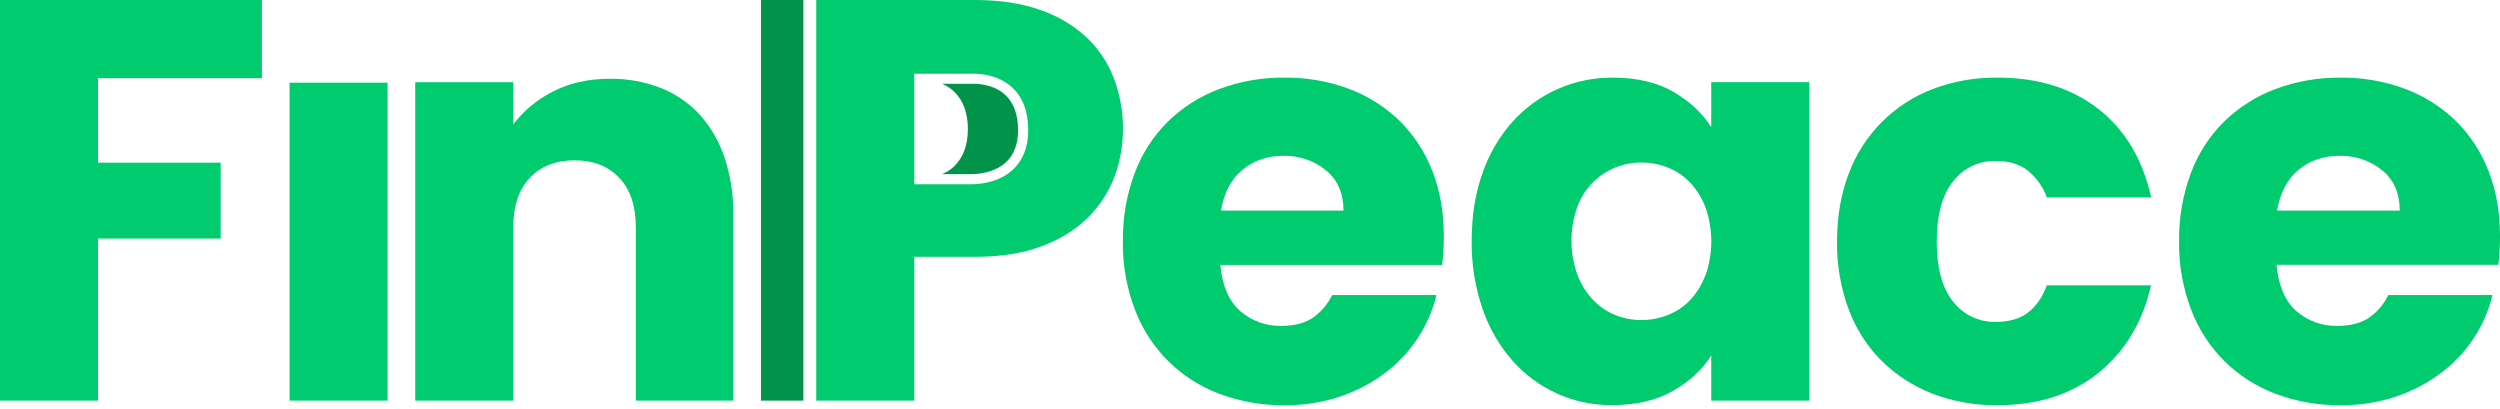 <svg width="287" height="47" viewBox="0 0 287 47" fill="none" xmlns="http://www.w3.org/2000/svg">
<g clip-path="url(#clip0_191_2443)">
<path d="M0 45.989H11.252V27.384H25.33V18.674H11.252V8.977H30.068V0.002H0V45.989Z" fill="#00CB6E"/>
<path d="M44.493 9.492H33.244V45.989H44.493V9.492Z" fill="#00CB6E"/>
<path d="M80.301 13.137C79.059 11.796 77.53 10.755 75.828 10.09C73.983 9.375 72.019 9.019 70.041 9.042C67.543 9.042 65.35 9.534 63.463 10.517C61.682 11.41 60.129 12.698 58.923 14.283V9.436H47.667V45.989H58.919V26.138C58.919 23.65 59.554 21.74 60.826 20.407C62.097 19.075 63.808 18.407 65.958 18.404C68.105 18.404 69.814 19.072 71.087 20.407C72.36 21.742 72.996 23.653 72.995 26.14V45.989H84.18V24.625C84.213 22.388 83.869 20.163 83.16 18.042C82.555 16.227 81.581 14.558 80.301 13.137Z" fill="#00CB6E"/>
<path d="M160.619 13.825C158.959 12.229 156.99 10.992 154.833 10.188C152.475 9.316 149.977 8.883 147.462 8.911C144.903 8.883 142.361 9.327 139.963 10.222C137.762 11.045 135.756 12.317 134.072 13.956C132.385 15.632 131.083 17.655 130.255 19.884C129.329 22.389 128.871 25.043 128.907 27.713C128.869 30.387 129.338 33.044 130.289 35.543C131.119 37.752 132.414 39.758 134.086 41.424C135.758 43.091 137.768 44.38 139.98 45.203C142.368 46.101 144.901 46.545 147.451 46.514C149.599 46.54 151.737 46.212 153.778 45.544C155.632 44.928 157.375 44.022 158.943 42.858C161.92 40.651 164.029 37.471 164.905 33.871H152.933C152.451 34.874 151.728 35.742 150.827 36.395C149.906 37.072 148.656 37.41 147.077 37.41C145.351 37.451 143.673 36.843 142.373 35.707C141.075 34.571 140.314 32.805 140.092 30.411H165.555C165.687 29.324 165.753 28.23 165.753 27.135C165.753 24.341 165.304 21.819 164.405 19.568C163.568 17.405 162.277 15.447 160.619 13.825ZM140.161 24.18C140.511 22.128 141.333 20.566 142.629 19.495C143.924 18.424 145.489 17.887 147.324 17.886C149.089 17.845 150.813 18.426 152.194 19.526C153.554 20.619 154.234 22.17 154.234 24.177L140.161 24.18Z" fill="#00CB6E"/>
<path d="M196.451 14.61C195.444 12.997 193.996 11.643 192.109 10.549C190.222 9.454 187.897 8.908 185.135 8.911C182.961 8.897 180.809 9.343 178.819 10.219C176.854 11.087 175.094 12.359 173.654 13.954C172.124 15.671 170.95 17.675 170.2 19.849C169.367 22.163 168.951 24.76 168.949 27.638C168.914 30.3 169.337 32.948 170.2 35.467C170.95 37.661 172.123 39.687 173.654 41.429C175.082 43.042 176.841 44.33 178.81 45.206C180.779 46.082 182.913 46.525 185.068 46.505C187.832 46.505 190.168 45.958 192.076 44.865C193.984 43.772 195.442 42.418 196.451 40.803V45.989H207.703V9.431H196.451V14.61ZM195.783 31.577C195.398 32.626 194.812 33.591 194.059 34.416C193.342 35.177 192.466 35.77 191.493 36.152C190.52 36.544 189.481 36.745 188.433 36.742C187.395 36.746 186.367 36.546 185.406 36.152C184.434 35.756 183.56 35.154 182.843 34.388C182.064 33.55 181.458 32.567 181.062 31.494C180.185 28.993 180.185 26.267 181.062 23.765C181.45 22.711 182.057 21.751 182.843 20.948C183.575 20.214 184.446 19.635 185.406 19.243C186.368 18.851 187.397 18.652 188.435 18.656C189.483 18.654 190.521 18.854 191.493 19.243C192.466 19.633 193.342 20.231 194.059 20.997C194.821 21.824 195.414 22.793 195.804 23.848C196.677 26.35 196.677 29.075 195.804 31.577H195.783Z" fill="#00CB6E"/>
<path d="M229.125 18.476C230.661 18.476 231.9 18.858 232.844 19.622C233.816 20.428 234.555 21.48 234.983 22.668H246.953C245.987 18.302 243.97 14.918 240.9 12.516C237.83 10.114 233.973 8.912 229.328 8.911C226.784 8.877 224.256 9.321 221.877 10.222C219.674 11.061 217.675 12.359 216.013 14.031C214.351 15.703 213.064 17.71 212.238 19.918C211.348 22.229 210.899 24.826 210.89 27.707C210.853 30.377 211.31 33.032 212.238 35.536C213.067 37.765 214.369 39.788 216.055 41.465C217.72 43.095 219.702 44.367 221.877 45.203C224.251 46.102 226.773 46.547 229.312 46.514C233.96 46.514 237.818 45.28 240.884 42.813C243.951 40.346 245.969 36.994 246.938 32.756H234.967C234.483 34.111 233.77 35.15 232.828 35.872C231.886 36.594 230.647 36.954 229.11 36.951C228.168 36.976 227.234 36.778 226.383 36.374C225.533 35.97 224.789 35.371 224.214 34.626C222.963 33.077 222.337 30.777 222.337 27.727C222.337 24.677 222.963 22.372 224.214 20.815C224.791 20.066 225.536 19.464 226.389 19.058C227.243 18.651 228.18 18.452 229.125 18.476Z" fill="#00CB6E"/>
<path d="M287 27.124C287 24.329 286.55 21.806 285.651 19.557C284.813 17.399 283.523 15.445 281.868 13.827C280.208 12.232 278.239 10.995 276.082 10.19C273.724 9.318 271.227 8.885 268.713 8.913C266.154 8.885 263.612 9.329 261.214 10.224C259.013 11.047 257.007 12.319 255.323 13.958C253.636 15.634 252.334 17.657 251.506 19.887C250.58 22.391 250.123 25.045 250.158 27.716C250.12 30.389 250.589 33.046 251.54 35.545C252.372 37.756 253.669 39.763 255.343 41.429C257.017 43.096 259.03 44.384 261.245 45.206C263.631 46.103 266.163 46.547 268.711 46.516C270.856 46.538 272.99 46.206 275.027 45.535C276.878 44.918 278.618 44.011 280.183 42.846C283.155 40.642 285.262 37.466 286.139 33.871H274.175C273.694 34.875 272.971 35.742 272.069 36.395C271.148 37.072 269.899 37.41 268.322 37.41C266.596 37.452 264.916 36.845 263.617 35.707C262.322 34.571 261.565 32.802 261.347 30.4H286.811C286.942 29.312 287.007 28.219 287.007 27.124H287ZM261.407 24.175C261.757 22.123 262.579 20.562 263.873 19.49C265.167 18.419 266.735 17.884 268.578 17.886C270.343 17.845 272.066 18.426 273.447 19.526C274.809 20.619 275.489 22.17 275.488 24.177L261.407 24.175Z" fill="#00CB6E"/>
<path d="M108.157 19.989H111.37C111.428 19.989 113.921 20.102 115.512 18.602C116.415 17.748 116.874 16.515 116.874 14.939C116.874 13.159 116.373 11.786 115.389 10.885C113.832 9.451 111.548 9.623 111.526 9.623H108.157C108.696 9.845 109.186 10.171 109.599 10.582C110.606 11.606 111.111 13.015 111.112 14.81C111.113 16.605 110.609 18.015 109.599 19.039C109.186 19.448 108.696 19.771 108.157 19.989Z" fill="#009349"/>
<path d="M92.229 0.002H87.358V45.991H92.229V0.002Z" fill="#009349"/>
<path d="M127.854 8.946C127.164 7.151 126.072 5.537 124.663 4.228C123.123 2.829 121.308 1.768 119.333 1.113C117.207 0.371 114.74 0 111.933 0H105.74C105.938 0 106.131 -2.71677e-06 106.325 0.011C106.08 0.011 105.833 0 105.582 0H105.74H105.582H93.707V45.989H104.959V29.483H105.738C105.944 29.483 106.145 29.483 106.347 29.469C106.145 29.469 105.944 29.48 105.738 29.483H111.94C114.877 29.483 117.421 29.079 119.571 28.272C121.721 27.465 123.486 26.373 124.867 24.996C126.214 23.674 127.258 22.076 127.927 20.312C128.587 18.552 128.921 16.687 128.913 14.808C128.928 12.805 128.569 10.817 127.854 8.946ZM116.308 19.45C114.633 21.026 112.289 21.153 111.557 21.153C111.435 21.153 111.359 21.153 111.335 21.153H104.956V20.574V19.996V9.046V8.463H111.457C111.766 8.443 114.326 8.33 116.179 10.021C117.414 11.154 118.04 12.805 118.04 14.931C118.04 16.849 117.459 18.367 116.308 19.45Z" fill="#00CB6E"/>
</g>
<defs>
<clipPath id="clip0_191_2443">
<rect width="287" height="46.514" fill="white"/>
</clipPath>
</defs>
</svg>
